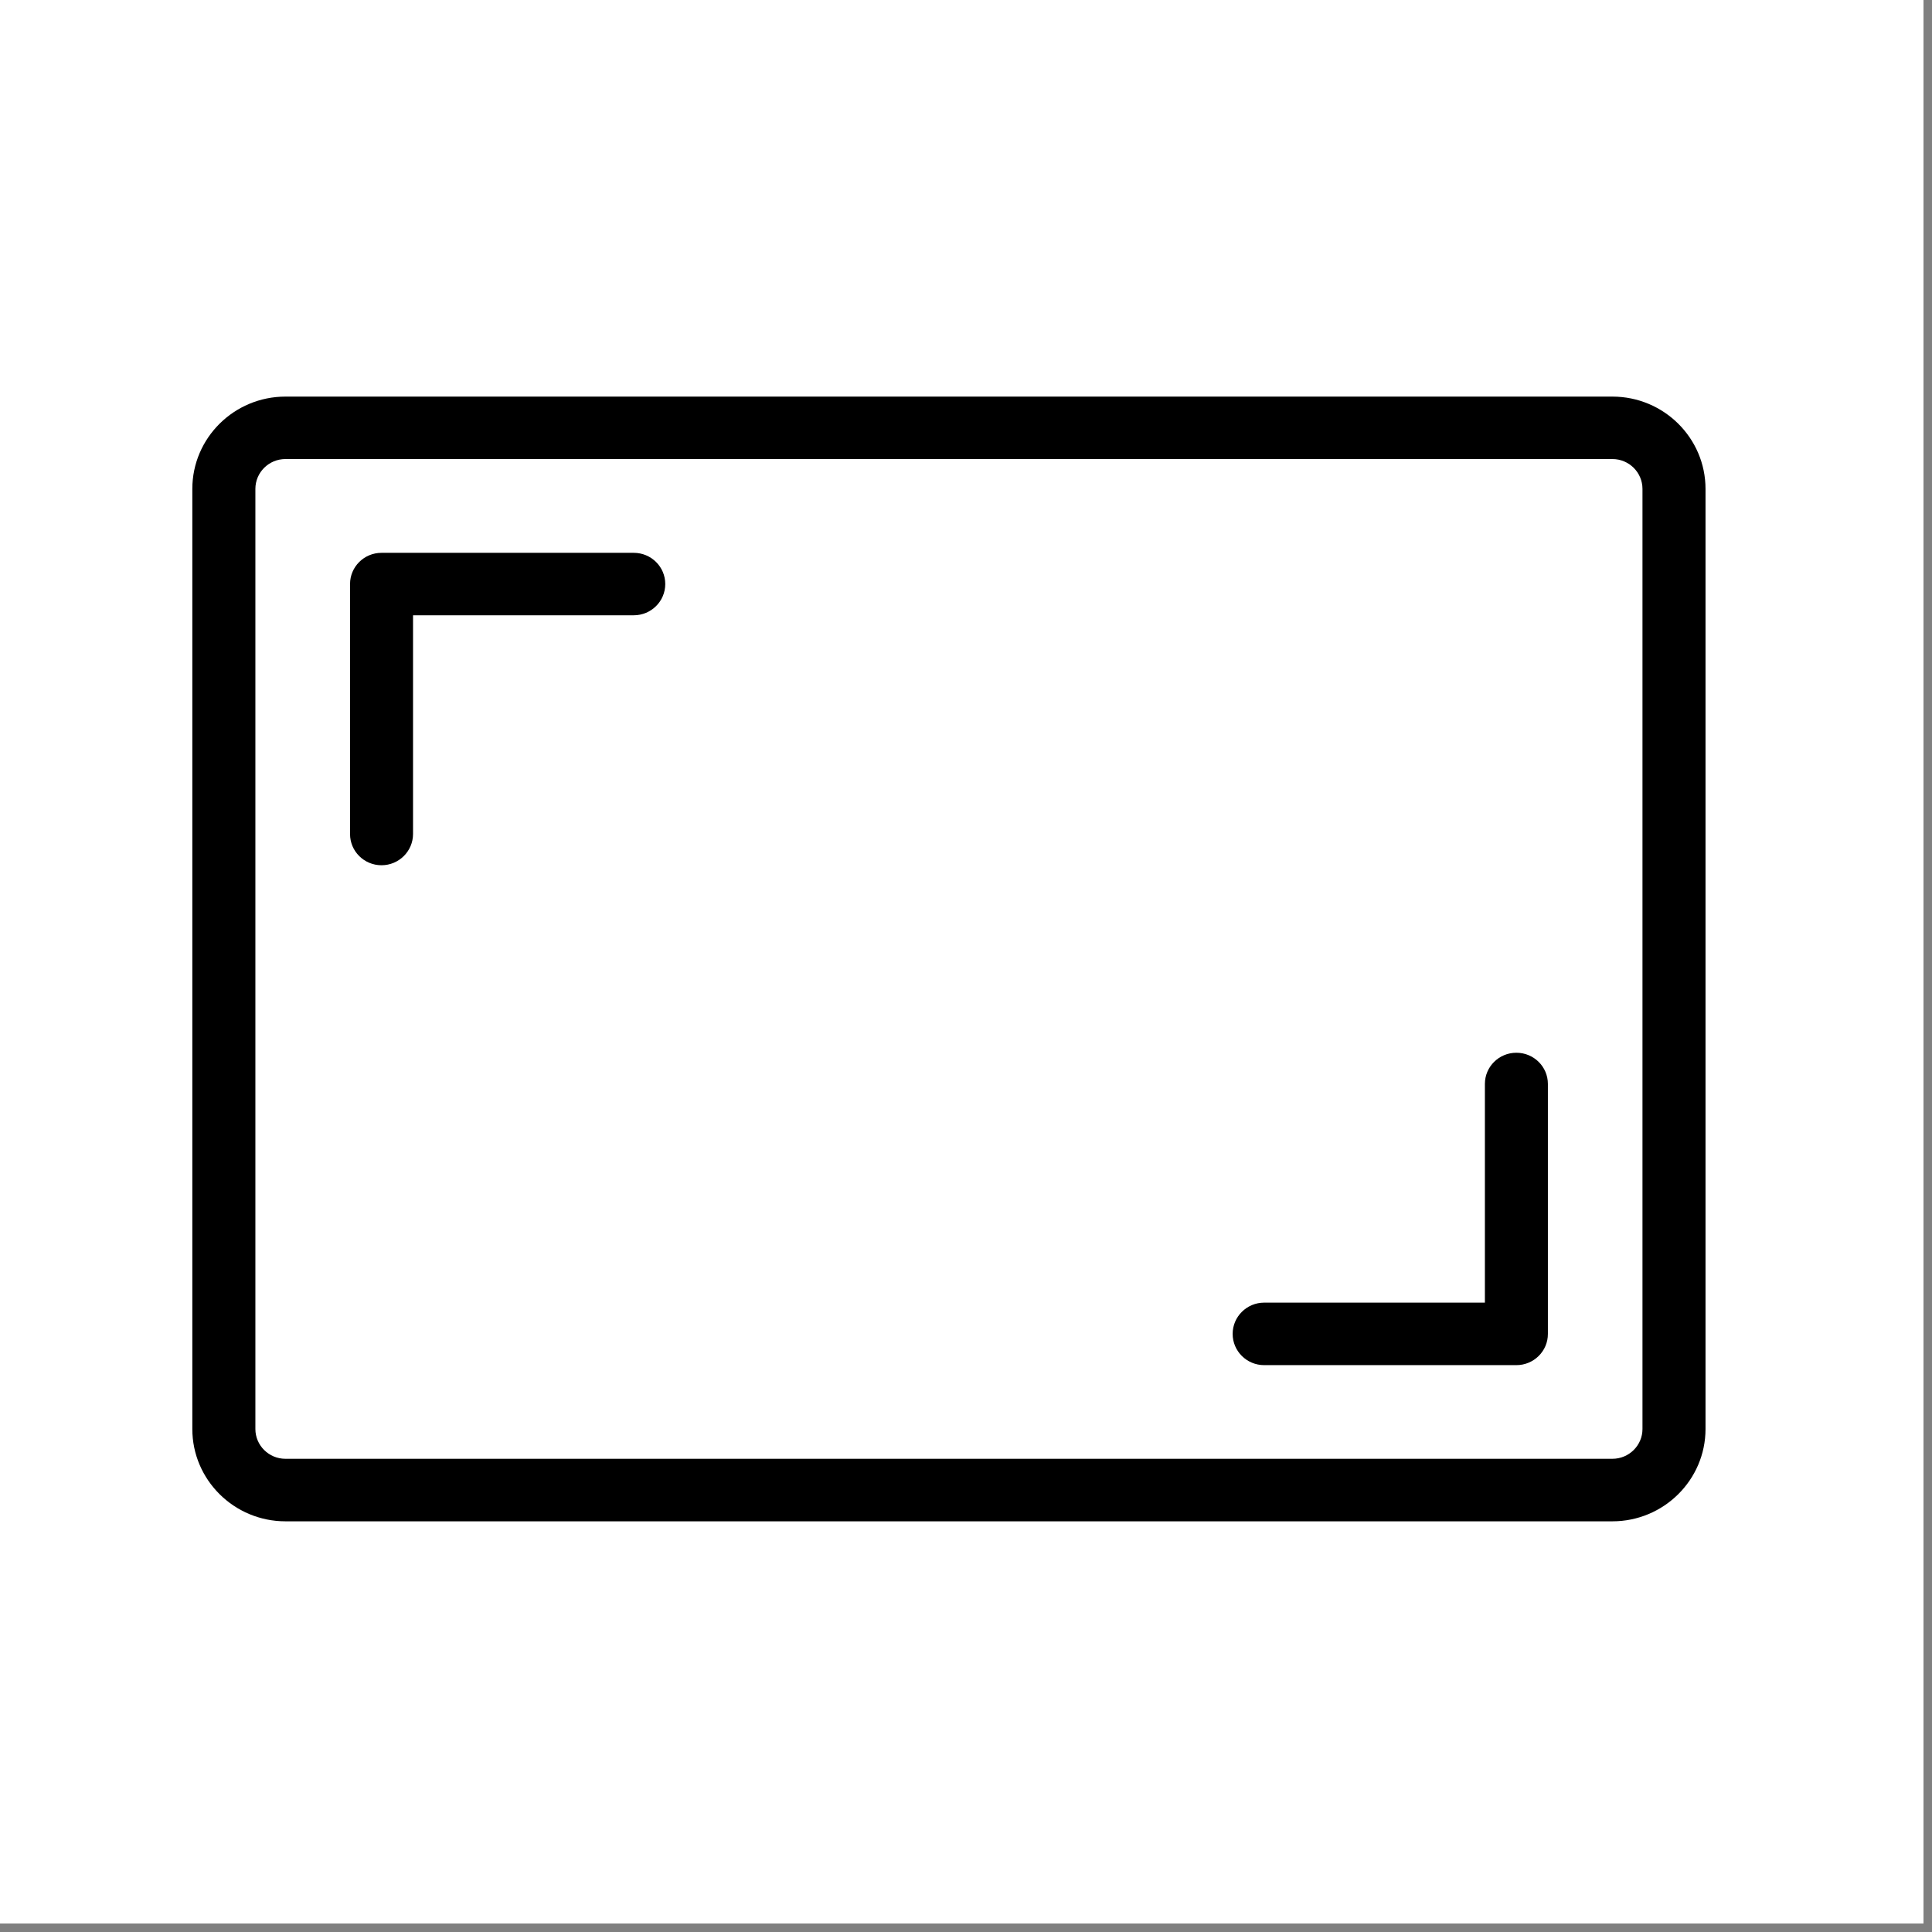 <?xml version="1.0" encoding="UTF-8"?> <svg xmlns="http://www.w3.org/2000/svg" xmlns:xlink="http://www.w3.org/1999/xlink" width="150" zoomAndPan="magnify" viewBox="0 0 112.5 112.5" height="150" preserveAspectRatio="xMidYMid meet" version="1.0"><rect x="0" y="0" width="112.5" height="112.5" fill="#808080" stroke="none"/><defs><clipPath id="796a1290be"><path d="M 0 0 L 112.004 0 L 112.004 112.004 L 0 112.004 Z M 0 0 " clip-rule="nonzero"></path></clipPath><clipPath id="a805c1a397"><path d="M 11.199 23 L 99.309 23 L 99.309 88.695 L 11.199 88.695 Z M 11.199 23 " clip-rule="nonzero"></path></clipPath></defs><g clip-path="url(#796a1290be)"><path fill="#ffffff" d="M 0 0 L 112.004 0 L 112.004 112.004 L 0 112.004 Z M 0 0 " fill-opacity="1" fill-rule="nonzero"></path><path fill="#ffffff" d="M 0 0 L 112.004 0 L 112.004 112.004 L 0 112.004 Z M 0 0 " fill-opacity="1" fill-rule="nonzero"></path></g><path fill="#000000" d="M 22.215 50.383 C 21.199 50.383 20.383 49.566 20.383 48.566 L 20.383 34.008 C 20.383 33.004 21.203 32.191 22.215 32.191 L 36.902 32.191 C 37.918 32.191 38.738 33.004 38.738 34.008 C 38.738 35.016 37.914 35.828 36.902 35.828 L 24.051 35.828 L 24.051 48.562 C 24.051 49.566 23.227 50.383 22.215 50.383 Z M 22.215 50.383 " fill-opacity="1" fill-rule="nonzero"></path><path fill="#000000" d="M 88.297 79.492 L 73.613 79.492 C 72.598 79.492 71.777 78.676 71.777 77.672 C 71.777 76.668 72.602 75.852 73.613 75.852 L 86.465 75.852 L 86.465 63.117 C 86.465 62.113 87.285 61.301 88.297 61.301 C 89.312 61.301 90.133 62.113 90.133 63.117 L 90.133 77.672 C 90.137 78.676 89.312 79.492 88.297 79.492 Z M 88.297 79.492 " fill-opacity="1" fill-rule="nonzero"></path><g clip-path="url(#a805c1a397)"><path fill="#000000" d="M 93.891 88.586 L 16.621 88.586 C 13.633 88.586 11.199 86.172 11.199 83.211 L 11.199 28.469 C 11.199 25.504 13.633 23.094 16.621 23.094 L 93.891 23.094 C 96.879 23.094 99.312 25.504 99.312 28.469 L 99.312 83.211 C 99.312 86.172 96.879 88.586 93.891 88.586 Z M 16.621 26.73 C 15.656 26.73 14.871 27.508 14.871 28.469 L 14.871 83.211 C 14.871 84.168 15.656 84.945 16.621 84.945 L 93.891 84.945 C 94.855 84.945 95.641 84.168 95.641 83.211 L 95.641 28.469 C 95.641 27.508 94.855 26.73 93.891 26.73 Z M 16.621 26.73 " fill-opacity="1" fill-rule="nonzero"></path></g></svg> 